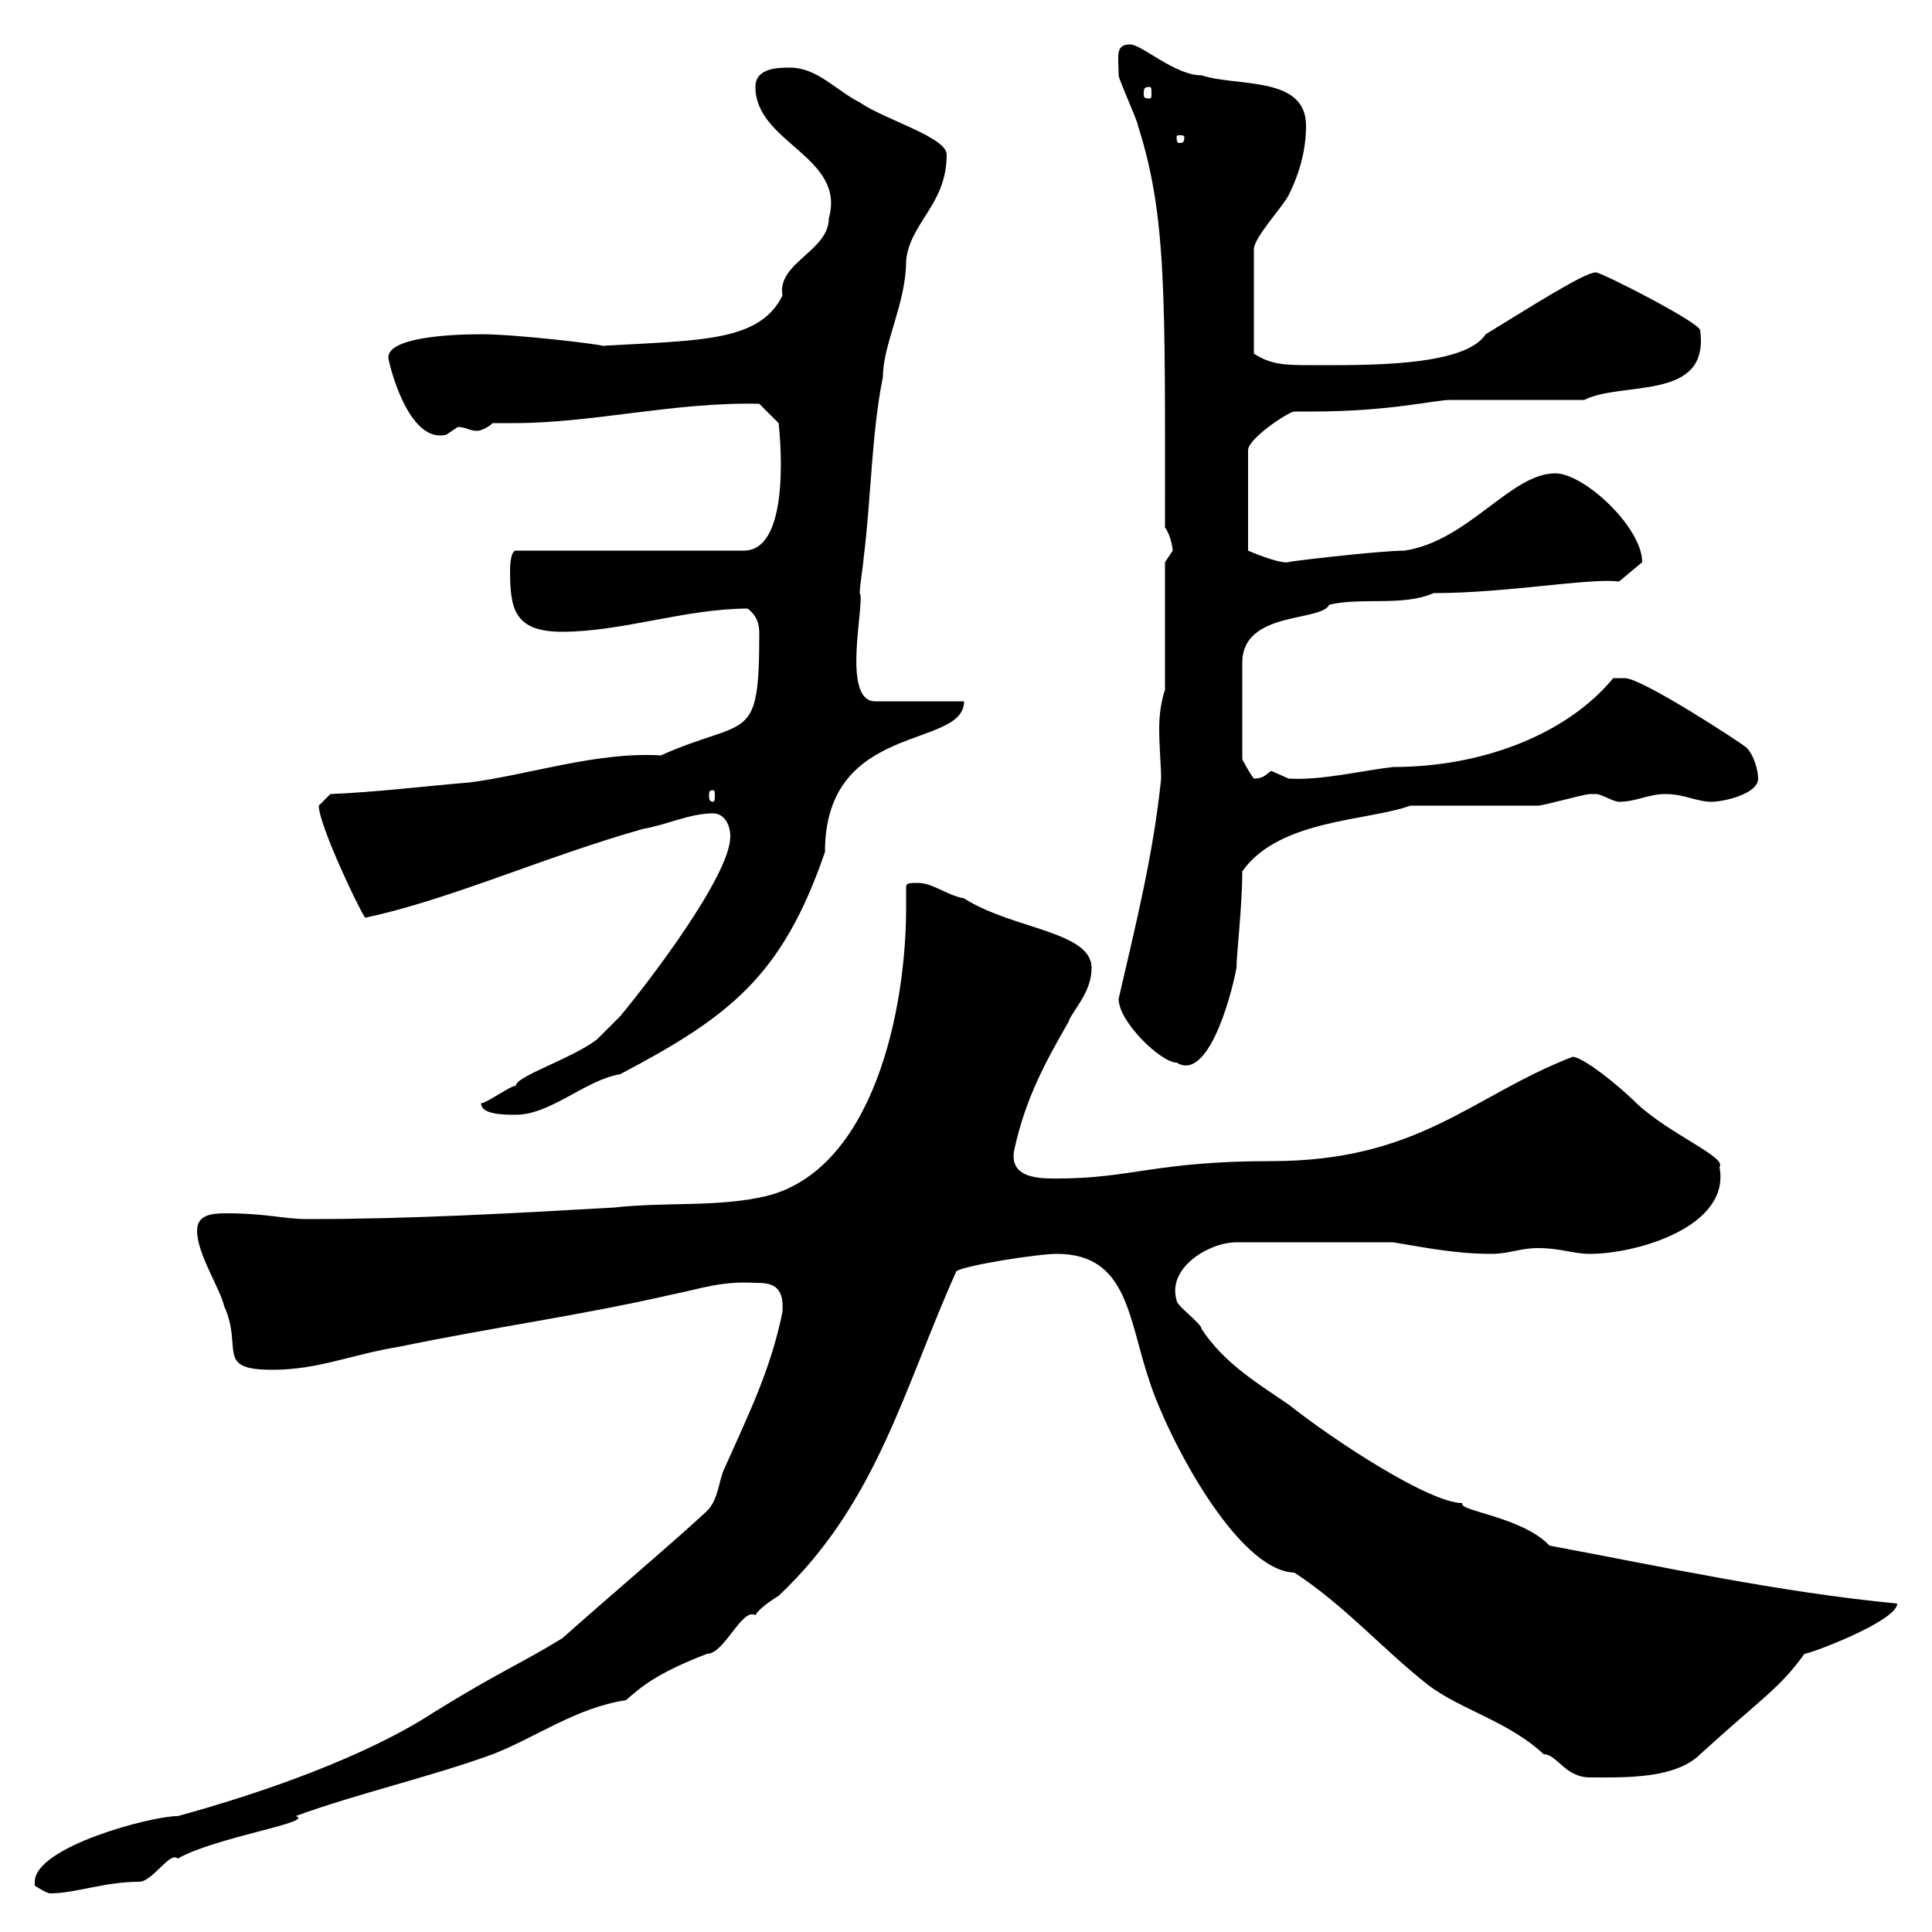 <svg xmlns="http://www.w3.org/2000/svg" xmlns:xlink="http://www.w3.org/1999/xlink" width="300" height="300"><path d="M5.40 292.20C5.40 292.20 5.40 292.80 5.40 292.80C5.40 292.80 7.20 294 7.80 294C11.70 294 16.20 292.20 21.60 292.20C23.70 292.20 26.40 287.40 27.60 288.60C33.30 285.30 49.20 282.90 45.90 282C55.80 278.40 66.60 276 76.50 272.40C83.40 269.70 89.40 265.20 97.20 264C99.60 261.90 102 259.80 109.80 256.80C112.50 256.80 115.20 249.60 117.30 250.80C117.90 249.60 120.90 247.80 120.90 247.80C136.20 233.40 140.40 215.40 148.50 197.40C149.70 196.50 161.10 194.70 164.10 194.70C175.20 194.70 175.20 204.90 178.50 214.50C181.20 222.90 192 243.90 201 244.20C208.80 249.30 214.50 255.90 221.70 261.60C226.80 265.50 234.30 267.30 239.70 272.40C241.80 272.40 243 276 246.90 276C252 276 260.10 276.30 264 272.40C273.90 263.40 276.30 262.20 280.20 256.80C281.10 256.80 294.60 251.70 294.60 249C276 247.20 258.30 243.30 240.60 240C236.40 235.50 226.20 234.60 227.10 233.40C222 233.40 207.30 223.80 200.10 218.10C195.30 214.80 190.20 211.80 186.60 206.40C186.60 205.50 182.70 202.80 182.70 201.90C181.20 196.80 187.80 192.90 192 192.90L216.30 192.90C221.70 193.80 226.20 194.70 231.60 194.70C234.30 194.70 236.10 193.80 238.80 193.80C242.40 193.80 244.20 194.70 246.90 194.70C254.10 194.70 268.80 190.50 267 181.20C268.20 179.70 259.20 176.10 254.10 171.30C251.10 168.30 245.70 164.10 244.20 164.10C228.60 170.10 220.50 180.30 197.40 180.30C179.40 180.30 175.80 183 164.10 183C161.40 183 156.60 183 157.50 178.50C159.30 170.40 162.30 165 165.90 158.70C166.50 156.90 169.50 154.20 169.50 150.30C169.50 144.60 157.20 144.30 149.70 139.50C146.70 138.90 144.90 137.10 142.50 137.10C141.30 137.10 140.70 137.10 140.70 137.70C140.70 138.90 140.70 139.80 140.70 141C140.70 156.90 135.60 181.50 119.10 185.70C111.60 187.50 103.50 186.60 95.40 187.50C79.50 188.40 63.90 189.30 47.70 189.30C44.10 189.30 41.40 188.40 35.10 188.40C32.70 188.40 30.60 188.70 30.60 191.10C30.60 194.70 34.20 200.10 34.80 202.80C37.80 209.40 33.30 212.70 42.30 212.70C49.50 212.70 54.60 210.30 62.10 209.10C76.50 206.10 90 204.30 104.40 201C108.90 200.10 111.90 198.90 117.30 199.20C119.70 199.20 121.80 199.50 121.50 203.70C119.70 212.70 116.10 219.90 112.50 228C111.60 229.80 111.60 232.80 109.80 234.60C105 239.10 95.40 247.20 87.30 254.40C80.40 258.60 77.70 259.50 67.50 265.80C57 272.70 40.80 278.40 27.60 282C23.40 282 5.40 286.80 5.40 292.20ZM74.70 171.30C74.70 173.10 78.30 173.10 80.10 173.10C85.50 173.10 90.90 167.70 96.30 166.80C113.40 157.80 121.50 151.50 128.10 132.30C128.10 111.90 149.70 116.40 149.70 108.90L135.90 108.90C130.50 108.90 134.40 93.30 133.50 92.10C133.50 90.90 134.10 87.30 134.10 86.70C135.30 77.10 135.30 67.50 137.10 58.50C137.10 53.40 140.70 47.10 140.70 40.50C141.30 34.50 147 31.80 147 24C147 21.30 137.40 18.60 133.50 15.90C129.90 14.10 126.90 10.50 122.70 10.50C120.90 10.50 117.30 10.50 117.30 13.50C117.30 22.20 131.40 24.30 128.70 33.90C128.70 39 120.60 40.80 121.50 45.90C117.90 53.10 108.90 52.80 93.60 53.70C92.70 53.40 80.10 51.90 74.70 51.90C69.30 51.90 60.30 52.50 60.30 55.50C60.30 56.10 63.30 69 69.30 67.50C69.30 67.50 71.10 66.30 71.10 66.30C72.30 66.30 72.90 66.90 74.10 66.90C74.70 66.90 75.90 66.30 76.50 65.70C77.70 65.70 78.60 65.70 79.80 65.70C92.10 65.70 104.70 62.40 117.90 62.70L120.90 65.70C120.90 65.70 123.30 85.50 115.50 85.50L80.10 85.50C79.20 85.50 79.20 88.50 79.20 88.50C79.20 94.50 79.80 98.10 87.30 98.10C96.60 98.10 106.50 94.50 116.10 94.50C117.60 95.70 117.90 96.90 117.90 98.40C117.90 115.80 116.10 111.30 102.60 117.30C92.70 116.70 82.20 120.30 72.90 121.50C65.70 122.10 58.50 123 51.30 123.30C51.30 123.30 49.50 125.10 49.50 125.10C49.50 128.10 55.80 141.30 56.70 142.50C69.60 139.80 84.90 132.90 99.90 128.70C103.50 128.10 107.10 126.30 110.70 126.30C112.50 126.30 113.40 128.10 113.40 129.90C113.40 135.90 100.80 152.40 96.30 157.80C95.40 158.70 92.70 161.40 92.70 161.40C88.80 164.40 80.10 167.10 80.10 168.60C79.20 168.60 75.60 171.30 74.70 171.30ZM173.70 155.10C173.70 158.70 180.30 165 182.70 165C187.50 168 191.10 155.10 192 150.30C192 148.20 192.90 140.70 192.90 135.30C198.60 127.20 212.40 127.50 219 125.10C220.80 125.10 237 125.10 238.80 125.10C239.70 125.10 246 123.30 246.90 123.30C246.90 123.30 246.90 123.30 247.80 123.30C248.70 123.30 250.50 124.50 251.40 124.50C254.10 124.50 255.90 123.30 258.60 123.30C261.60 123.30 263.40 124.50 265.80 124.50C267.60 124.50 273 123.30 273 120.90C273 119.70 272.40 117.30 271.20 116.10C270.60 115.50 255 105.30 252.30 105.30C251.40 105.30 250.50 105.30 250.50 105.30C243.60 113.70 230.70 119.10 216.30 119.10C211.20 119.70 205.20 121.20 200.10 120.90C200.10 120.90 197.40 119.70 197.40 119.70C196.50 120.30 196.20 120.90 194.70 120.90C193.80 119.70 192.90 117.90 192.90 117.90L192.90 102.90C192.90 94.80 205.20 96.60 206.40 93.90C211.50 92.70 217.80 94.20 222.60 92.10C234 92.10 246.90 89.70 251.40 90.30L255 87.30C255 81.90 246 73.50 241.50 73.50C234.60 73.50 228 84 218.10 85.50C214.20 85.50 198.90 87.30 200.10 87.30C198.60 87.60 193.80 85.50 193.80 85.50L193.80 69.90C193.80 68.10 200.10 63.90 201 63.90C201 63.90 203.70 63.90 203.70 63.90C216 63.90 222.60 62.10 225.30 62.10C228 62.10 243.30 62.10 246 62.10C252 59.10 265.50 62.40 264 51.30C264 50.10 248.70 42.30 247.80 42.30C246 42.30 237.60 47.70 230.70 51.90C227.40 57 211.80 56.70 203.70 56.70C199.80 56.70 197.40 56.70 194.70 54.90L194.70 38.70C194.70 36.90 199.20 32.10 200.10 30.30C201.90 26.70 202.80 23.10 202.80 19.50C202.80 11.70 192 13.50 186.60 11.70C182.40 11.70 177.30 6.90 175.50 6.90C173.10 6.90 173.70 8.70 173.70 11.70C173.70 12.30 176.70 18.90 176.70 19.50C181.20 33.60 180.90 45.90 180.90 81.90C181.80 83.10 182.10 85.20 182.10 85.50C182.10 85.50 180.90 87.30 180.90 87.30L180.90 107.10C180.30 108.90 180 111 180 113.10C180 116.10 180.30 119.10 180.30 120.90C179.10 132.60 176.40 143.40 173.70 155.10ZM110.70 122.70C111 122.70 111 123 111 123.60C111 123.90 111 124.50 110.70 124.50C110.10 124.50 110.10 123.90 110.10 123.60C110.10 123 110.10 122.70 110.70 122.70ZM183.90 21.30C183.90 22.20 183.60 22.20 183 22.20C183 22.20 182.70 22.20 182.70 21.30C182.70 21 183 21 183 21C183.60 21 183.90 21 183.90 21.30ZM178.50 13.50C178.80 13.50 178.80 13.80 178.80 14.70C178.80 15 178.80 15.30 178.50 15.30C177.60 15.30 177.60 15 177.60 14.70C177.60 13.80 177.60 13.50 178.50 13.50Z"/></svg>